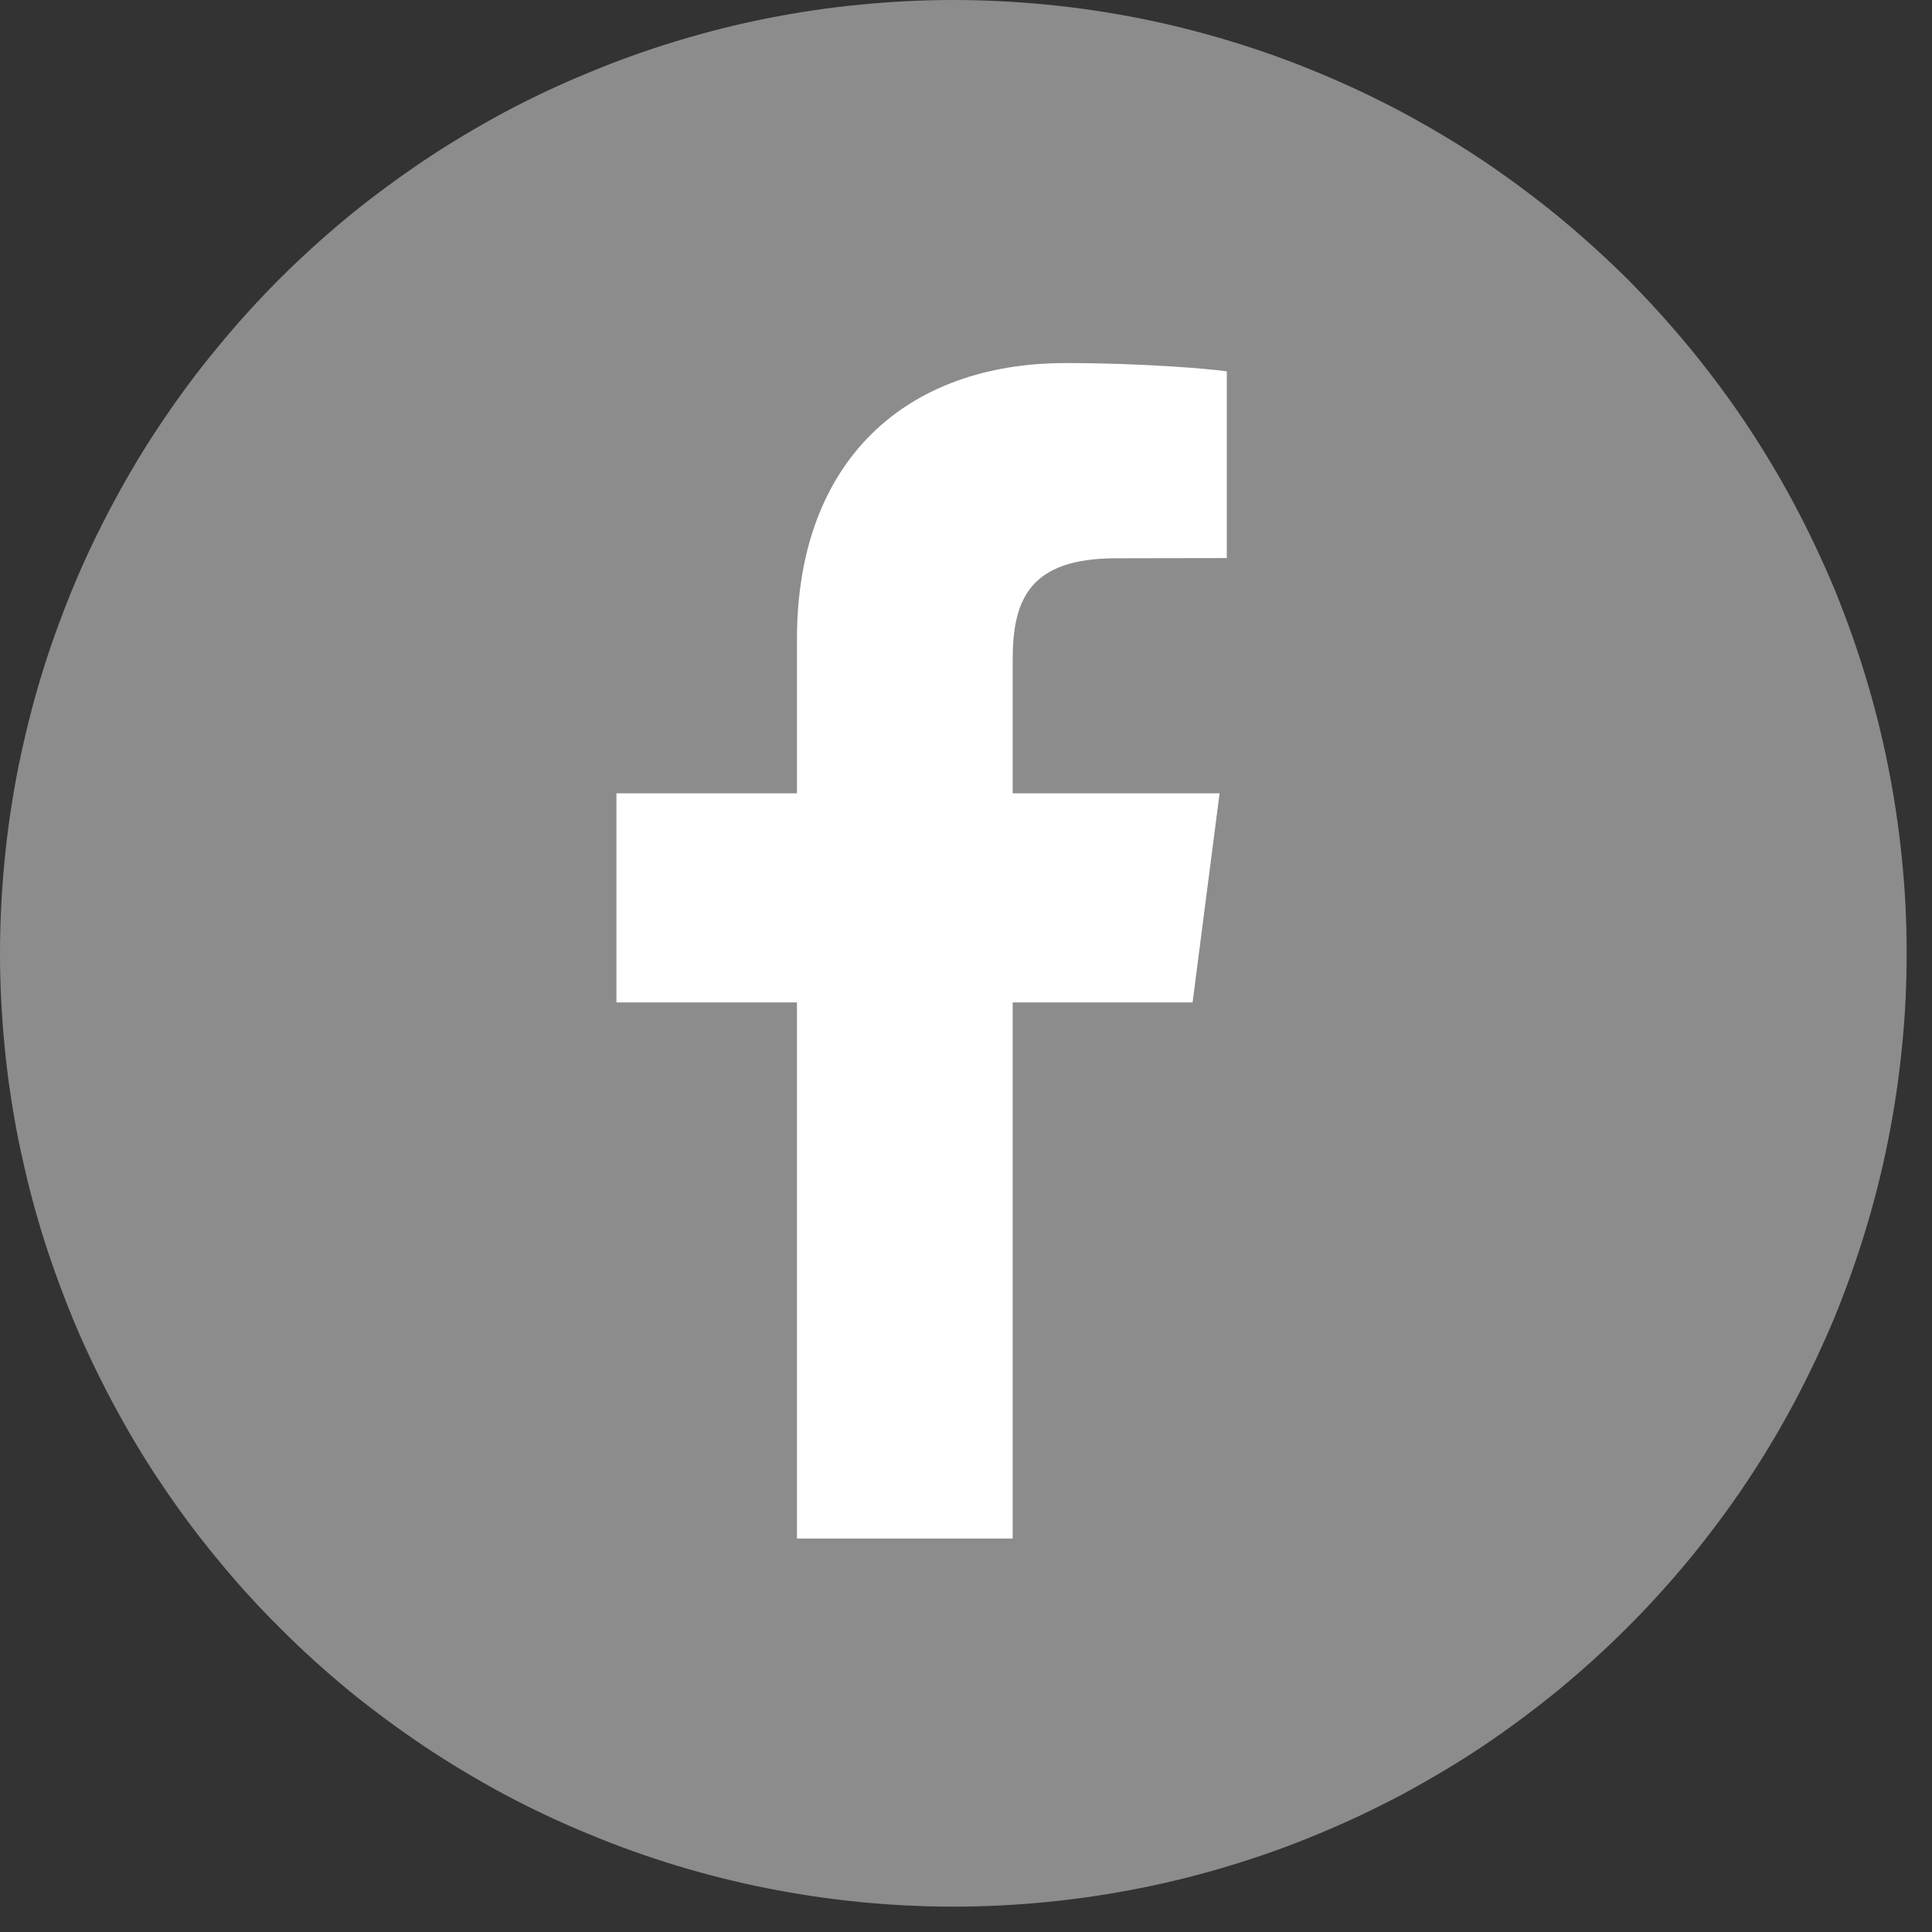 <svg xmlns="http://www.w3.org/2000/svg" xmlns:xlink="http://www.w3.org/1999/xlink" width="50" zoomAndPan="magnify" viewBox="0 0 37.5 37.5" height="50" preserveAspectRatio="xMidYMid meet" version="1.0"><rect x="0" y="0" width="37.5" height="37.5" fill="#333333" stroke="none"/><defs><clipPath id="0e677b403a"><path d="M 0 0 L 37.008 0 L 37.008 37.008 L 0 37.008 Z M 0 0 " clip-rule="nonzero"/></clipPath></defs><g clip-path="url(#0e677b403a)"><path fill="#8c8c8c" d="M 37.008 18.504 C 37.008 19.109 36.98 19.715 36.918 20.316 C 36.859 20.922 36.77 21.52 36.652 22.113 C 36.535 22.707 36.387 23.297 36.211 23.875 C 36.035 24.453 35.832 25.023 35.602 25.586 C 35.367 26.145 35.109 26.691 34.824 27.227 C 34.539 27.762 34.227 28.281 33.891 28.785 C 33.555 29.289 33.191 29.773 32.809 30.242 C 32.422 30.711 32.016 31.16 31.59 31.586 C 31.16 32.016 30.711 32.422 30.242 32.809 C 29.773 33.191 29.289 33.551 28.785 33.891 C 28.281 34.227 27.762 34.535 27.227 34.824 C 26.691 35.109 26.145 35.367 25.586 35.598 C 25.027 35.832 24.457 36.035 23.875 36.211 C 23.297 36.387 22.711 36.535 22.113 36.652 C 21.52 36.77 20.922 36.859 20.32 36.918 C 19.715 36.977 19.109 37.008 18.504 37.008 C 17.898 37.008 17.293 36.977 16.691 36.918 C 16.09 36.859 15.488 36.77 14.895 36.652 C 14.301 36.535 13.715 36.387 13.133 36.211 C 12.555 36.035 11.984 35.832 11.426 35.598 C 10.863 35.367 10.316 35.109 9.781 34.824 C 9.246 34.535 8.73 34.227 8.227 33.891 C 7.723 33.551 7.234 33.191 6.766 32.809 C 6.297 32.422 5.848 32.016 5.422 31.586 C 4.992 31.16 4.586 30.711 4.203 30.242 C 3.816 29.773 3.457 29.289 3.121 28.785 C 2.781 28.281 2.473 27.762 2.188 27.227 C 1.902 26.691 1.641 26.145 1.41 25.586 C 1.18 25.023 0.973 24.453 0.797 23.875 C 0.621 23.297 0.477 22.707 0.355 22.113 C 0.238 21.52 0.148 20.922 0.09 20.316 C 0.031 19.715 0 19.109 0 18.504 C 0 17.898 0.031 17.293 0.09 16.691 C 0.148 16.086 0.238 15.488 0.355 14.895 C 0.477 14.301 0.621 13.711 0.797 13.133 C 0.973 12.551 1.18 11.984 1.41 11.422 C 1.641 10.863 1.902 10.316 2.188 9.781 C 2.473 9.246 2.781 8.727 3.121 8.223 C 3.457 7.719 3.816 7.234 4.203 6.766 C 4.586 6.297 4.992 5.848 5.422 5.418 C 5.848 4.992 6.297 4.586 6.766 4.199 C 7.234 3.816 7.723 3.457 8.227 3.117 C 8.73 2.781 9.246 2.473 9.781 2.184 C 10.316 1.898 10.863 1.641 11.426 1.41 C 11.984 1.176 12.555 0.973 13.133 0.797 C 13.715 0.621 14.301 0.473 14.895 0.355 C 15.488 0.238 16.09 0.148 16.691 0.09 C 17.293 0.031 17.898 0 18.504 0 C 19.109 0 19.715 0.031 20.32 0.09 C 20.922 0.148 21.52 0.238 22.113 0.355 C 22.711 0.473 23.297 0.621 23.875 0.797 C 24.457 0.973 25.027 1.176 25.586 1.41 C 26.145 1.641 26.691 1.898 27.227 2.184 C 27.762 2.473 28.281 2.781 28.785 3.117 C 29.289 3.457 29.773 3.816 30.242 4.199 C 30.711 4.586 31.16 4.992 31.59 5.418 C 32.016 5.848 32.422 6.297 32.809 6.766 C 33.191 7.234 33.555 7.719 33.891 8.223 C 34.227 8.727 34.539 9.246 34.824 9.781 C 35.109 10.316 35.367 10.863 35.602 11.422 C 35.832 11.984 36.035 12.551 36.211 13.133 C 36.387 13.711 36.535 14.301 36.652 14.895 C 36.77 15.488 36.859 16.086 36.918 16.691 C 36.98 17.293 37.008 17.898 37.008 18.504 Z M 37.008 18.504 " fill-opacity="1" fill-rule="nonzero"/></g><path fill="#ffffff" d="M 23.148 19.457 L 23.672 15.398 L 19.656 15.398 L 19.656 12.809 C 19.656 11.633 19.984 10.836 21.668 10.836 L 23.812 10.832 L 23.812 7.207 C 23.441 7.156 22.168 7.047 20.684 7.047 C 17.586 7.047 15.469 8.938 15.469 12.406 L 15.469 15.398 L 11.965 15.398 L 11.965 19.457 L 15.469 19.457 L 15.469 29.863 L 19.656 29.863 L 19.656 19.457 Z M 23.148 19.457 " fill-opacity="1" fill-rule="nonzero"/></svg>
